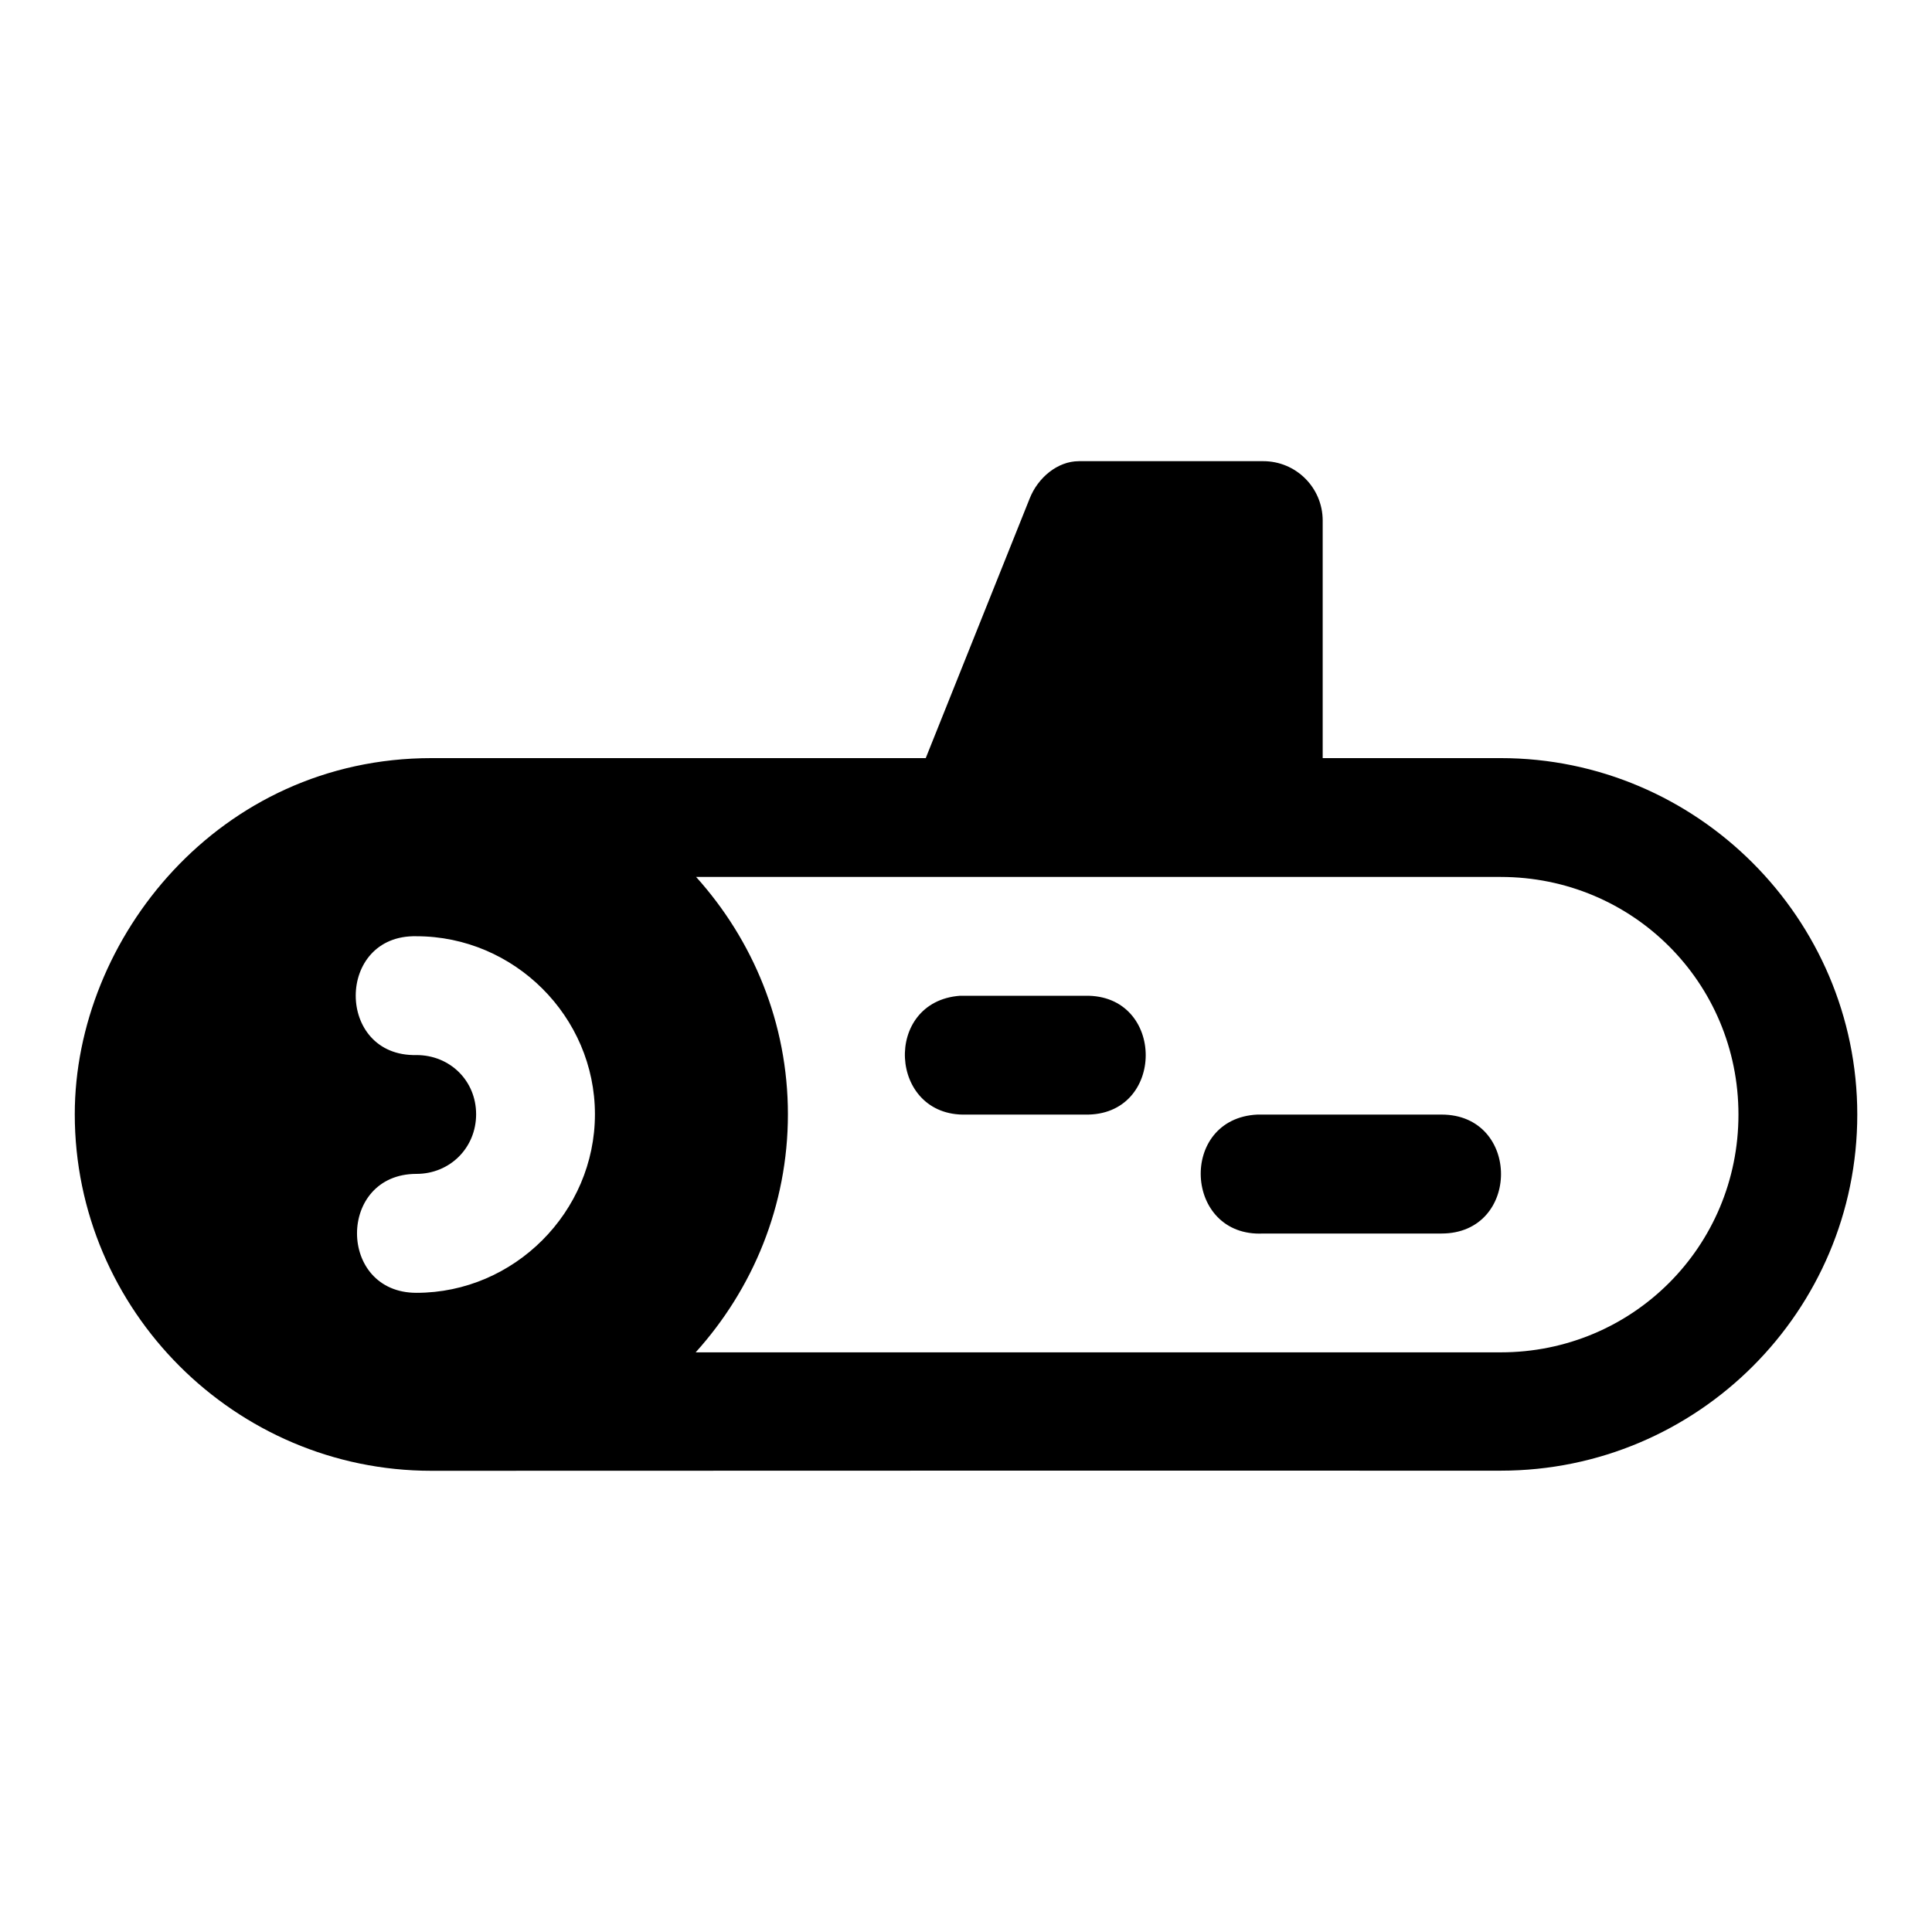 <?xml version="1.0" encoding="UTF-8"?>
<!-- Uploaded to: ICON Repo, www.iconrepo.com, Generator: ICON Repo Mixer Tools -->
<svg fill="#000000" width="800px" height="800px" version="1.1" viewBox="144 144 512 512" xmlns="http://www.w3.org/2000/svg">
 <path d="m429.89 266.22c-5.656 0-10.852 4.406-13.008 9.871l-27.551 68.816h-130.96c-56.336 0-94.555 47.855-94.555 94.371 0 51.984 42.512 94.496 94.496 94.496 98.879-0.059 198.6-0.031 283.39-0.031 52.23 0 94.496-42.387 94.496-94.371s-42.512-94.465-94.496-94.465h-47.176v-63.008c-0.031-8.699-7.106-15.715-15.805-15.684h-48.832zm-101.41 110.18h213.22c34.969 0 63.008 28.008 63.008 62.977s-28.039 63.008-63.008 63.008c-70.867-0.012-142.29 0-213.34 0 15.129-16.77 24.445-38.867 24.445-63.098 0-24.16-9.273-46.16-24.324-62.883zm-74.109 15.715c25.898 0 47.293 21.273 47.293 47.172 0 25.898-21.395 47.324-47.293 47.324-21.012 0-21.012-31.52 0-31.52 8.883 0 15.805-6.926 15.805-15.805 0-8.883-6.926-15.684-15.805-15.684-21.465 0.477-21.465-31.965 0-31.488zm144.04 15.773c-20.512 1.516-18.93 32.102 1.629 31.488h31.488c21.465 0.477 21.465-31.965 0-31.488h-33.117zm78.812 31.488c-21.004 1.012-19.5 32.531 1.508 31.52h47.293c21.012 0 21.012-31.52 0-31.52h-48.801z"/>
</svg>